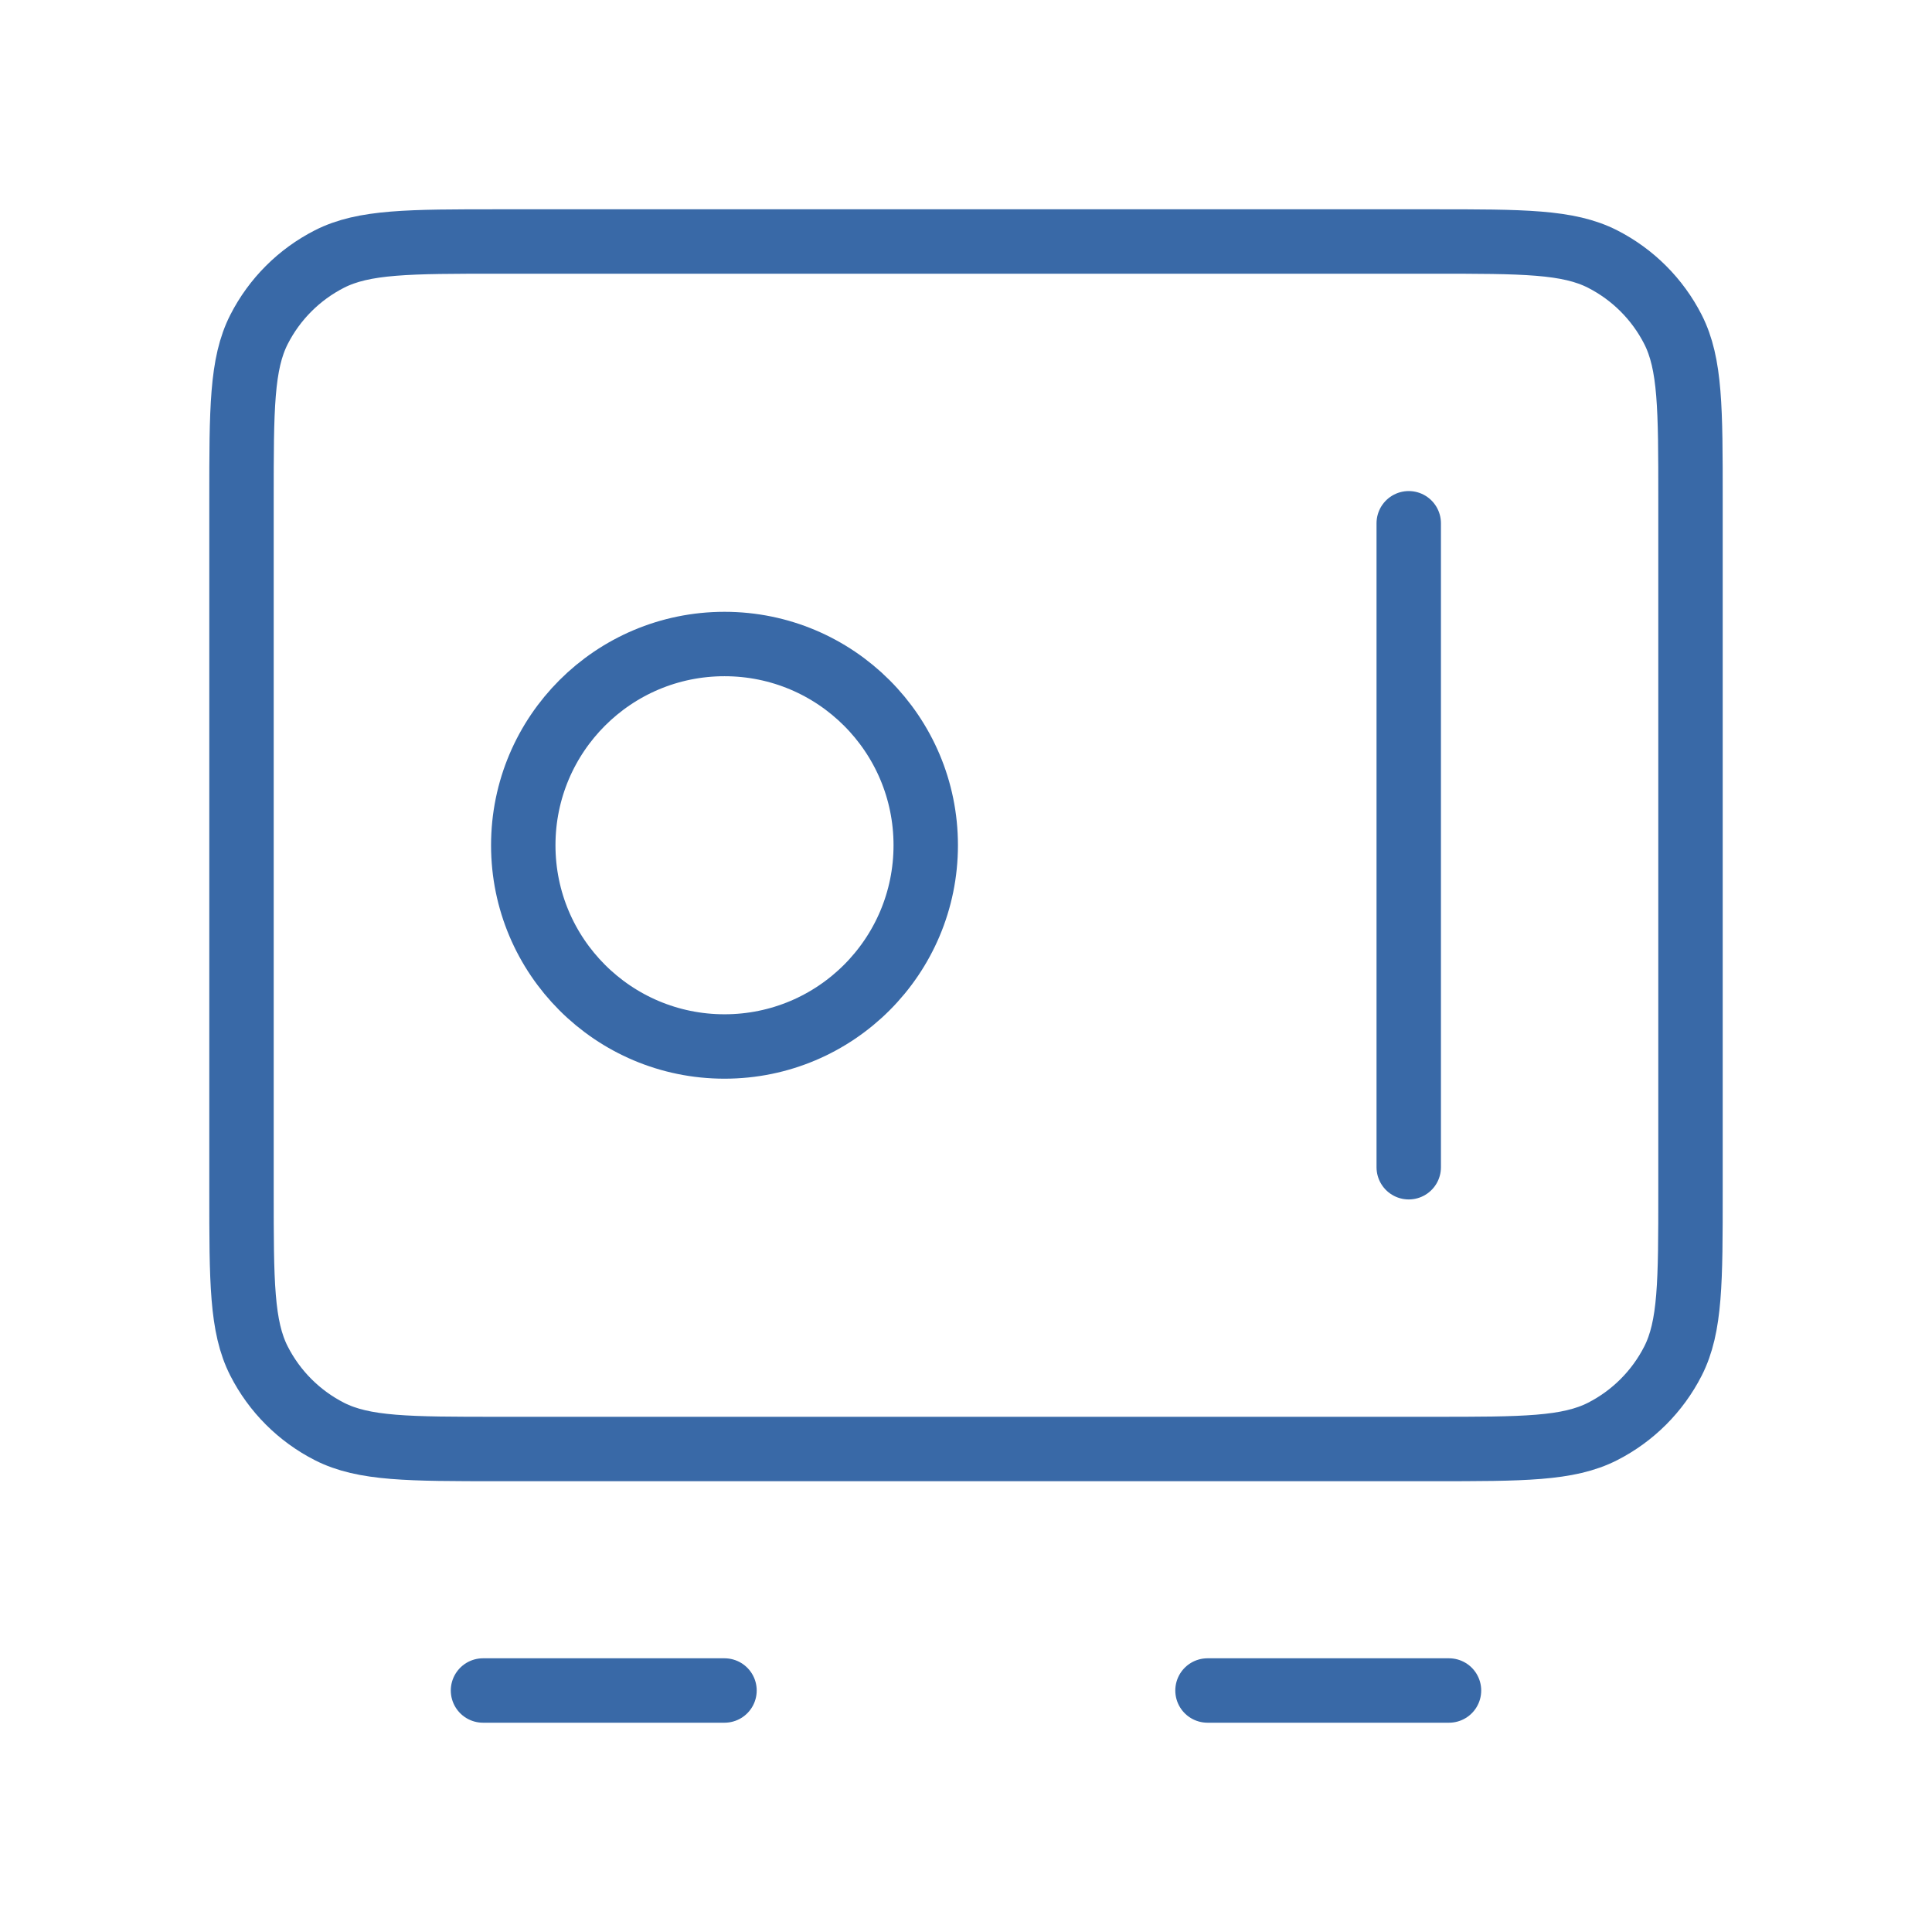 <svg width="50" height="50" viewBox="0 0 50 50" fill="none" xmlns="http://www.w3.org/2000/svg">
<path d="M12.5 43.75H18.75M31.25 43.75H37.5M36.458 13.542V30.208M6.25 12.917L6.25 30.833C6.25 33.167 6.25 34.334 6.704 35.225C7.104 36.009 7.741 36.646 8.525 37.046C9.416 37.5 10.583 37.5 12.917 37.5L37.083 37.5C39.417 37.5 40.584 37.5 41.475 37.046C42.259 36.646 42.896 36.009 43.296 35.225C43.75 34.334 43.75 33.167 43.75 30.833V12.917C43.75 10.583 43.75 9.416 43.296 8.525C42.896 7.741 42.259 7.104 41.475 6.704C40.584 6.25 39.417 6.25 37.083 6.25L12.917 6.25C10.583 6.25 9.416 6.25 8.525 6.704C7.741 7.104 7.104 7.741 6.704 8.525C6.25 9.416 6.25 10.583 6.25 12.917ZM23.958 21.875C23.958 24.752 21.627 27.083 18.75 27.083C15.873 27.083 13.542 24.752 13.542 21.875C13.542 18.998 15.873 16.667 18.75 16.667C21.627 16.667 23.958 18.998 23.958 21.875Z" stroke="#3969A7" stroke-width="1.667" stroke-linecap="round" stroke-linejoin="round"/>
</svg>
